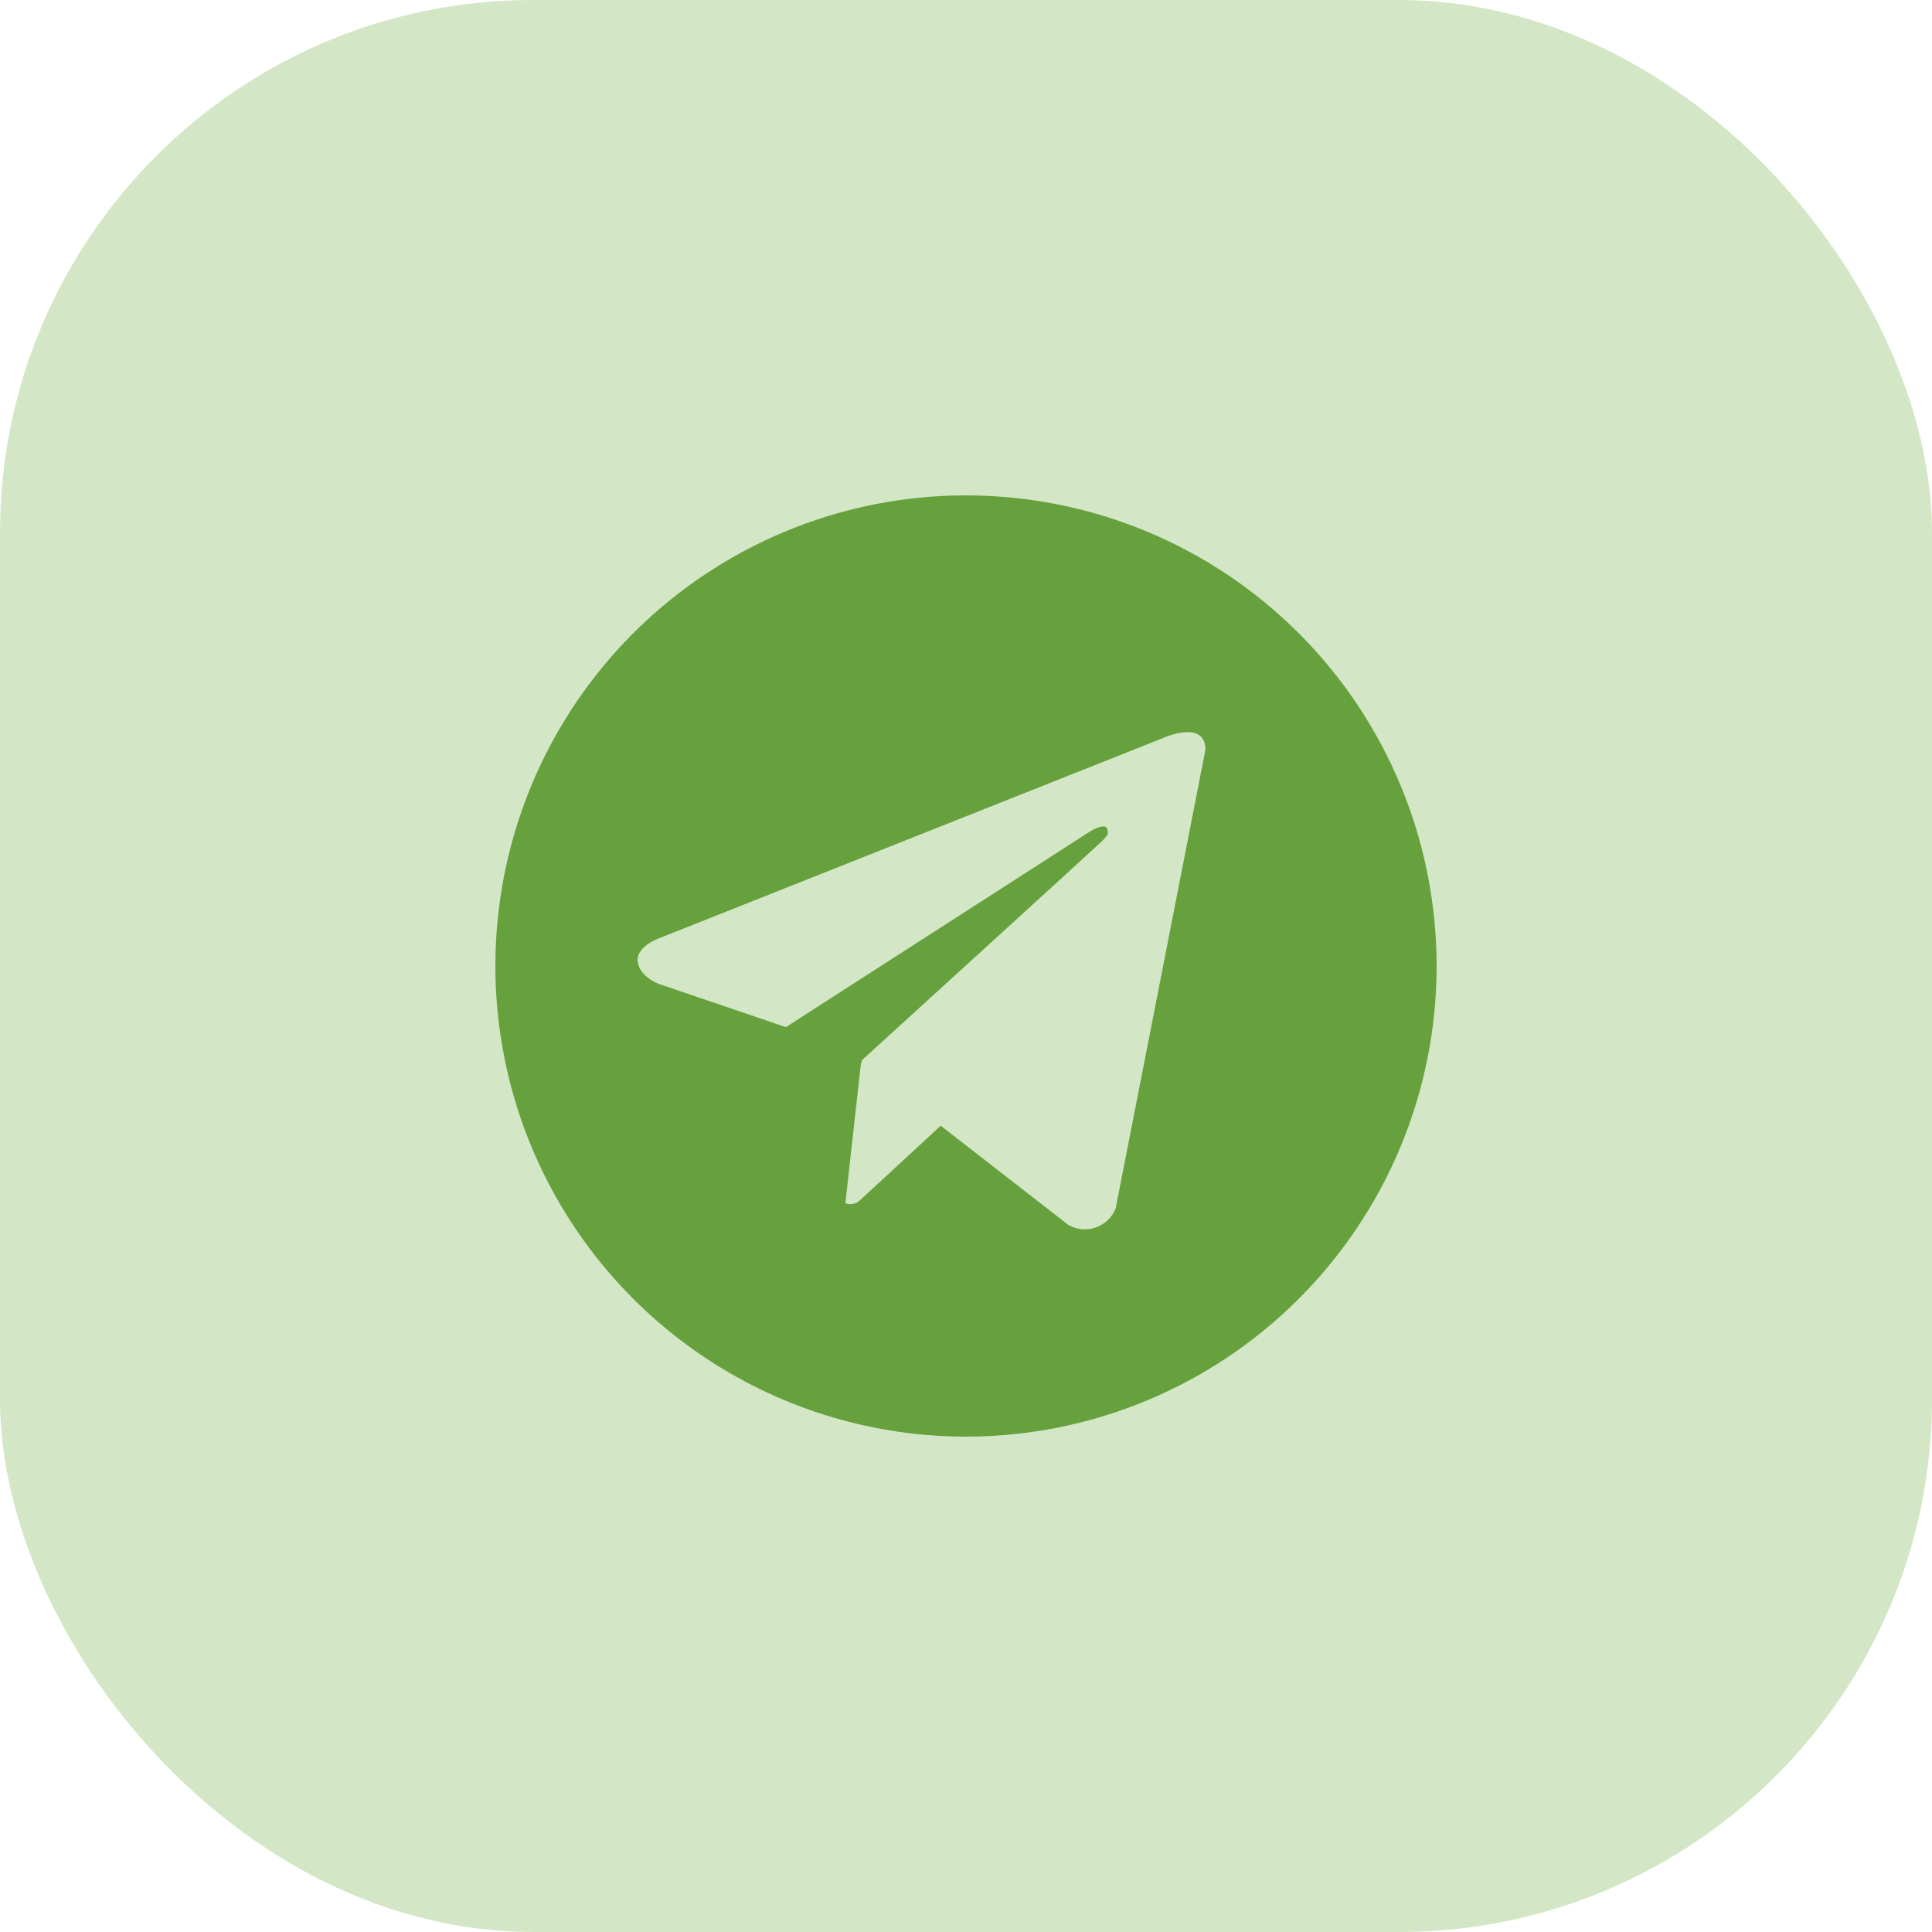<?xml version="1.0" encoding="UTF-8"?> <svg xmlns="http://www.w3.org/2000/svg" width="58" height="58" viewBox="0 0 58 58" fill="none"><rect width="58" height="58" rx="16" fill="#A9D08E" fill-opacity="0.5"></rect><path d="M29 14.872C26.206 14.872 23.474 15.701 21.151 17.253C18.828 18.805 17.017 21.012 15.947 23.594C14.878 26.175 14.598 29.016 15.143 31.756C15.688 34.497 17.034 37.015 19.01 38.99C20.986 40.966 23.503 42.312 26.244 42.857C28.984 43.402 31.825 43.122 34.407 42.053C36.988 40.984 39.195 39.173 40.747 36.849C42.3 34.526 43.128 31.795 43.128 29C43.128 27.145 42.763 25.308 42.053 23.594C41.343 21.88 40.302 20.322 38.99 19.01C37.678 17.698 36.121 16.657 34.407 15.947C32.693 15.238 30.855 14.872 29 14.872ZM33.493 36.279C33.44 36.411 33.36 36.53 33.257 36.629C33.154 36.727 33.032 36.802 32.898 36.849C32.764 36.897 32.621 36.914 32.48 36.902C32.338 36.889 32.201 36.846 32.077 36.776L28.241 33.795L25.78 36.067C25.723 36.109 25.656 36.136 25.586 36.146C25.516 36.156 25.444 36.148 25.378 36.122L25.849 31.899L25.864 31.912L25.873 31.829C25.873 31.829 32.775 25.544 33.056 25.277C33.342 25.011 33.247 24.953 33.247 24.953C33.264 24.628 32.737 24.953 32.737 24.953L23.592 30.835L19.784 29.539C19.784 29.539 19.199 29.329 19.144 28.867C19.086 28.41 19.803 28.161 19.803 28.161L34.944 22.145C34.944 22.145 36.188 21.591 36.188 22.51L33.493 36.279Z" fill="#66A13D"></path></svg> 